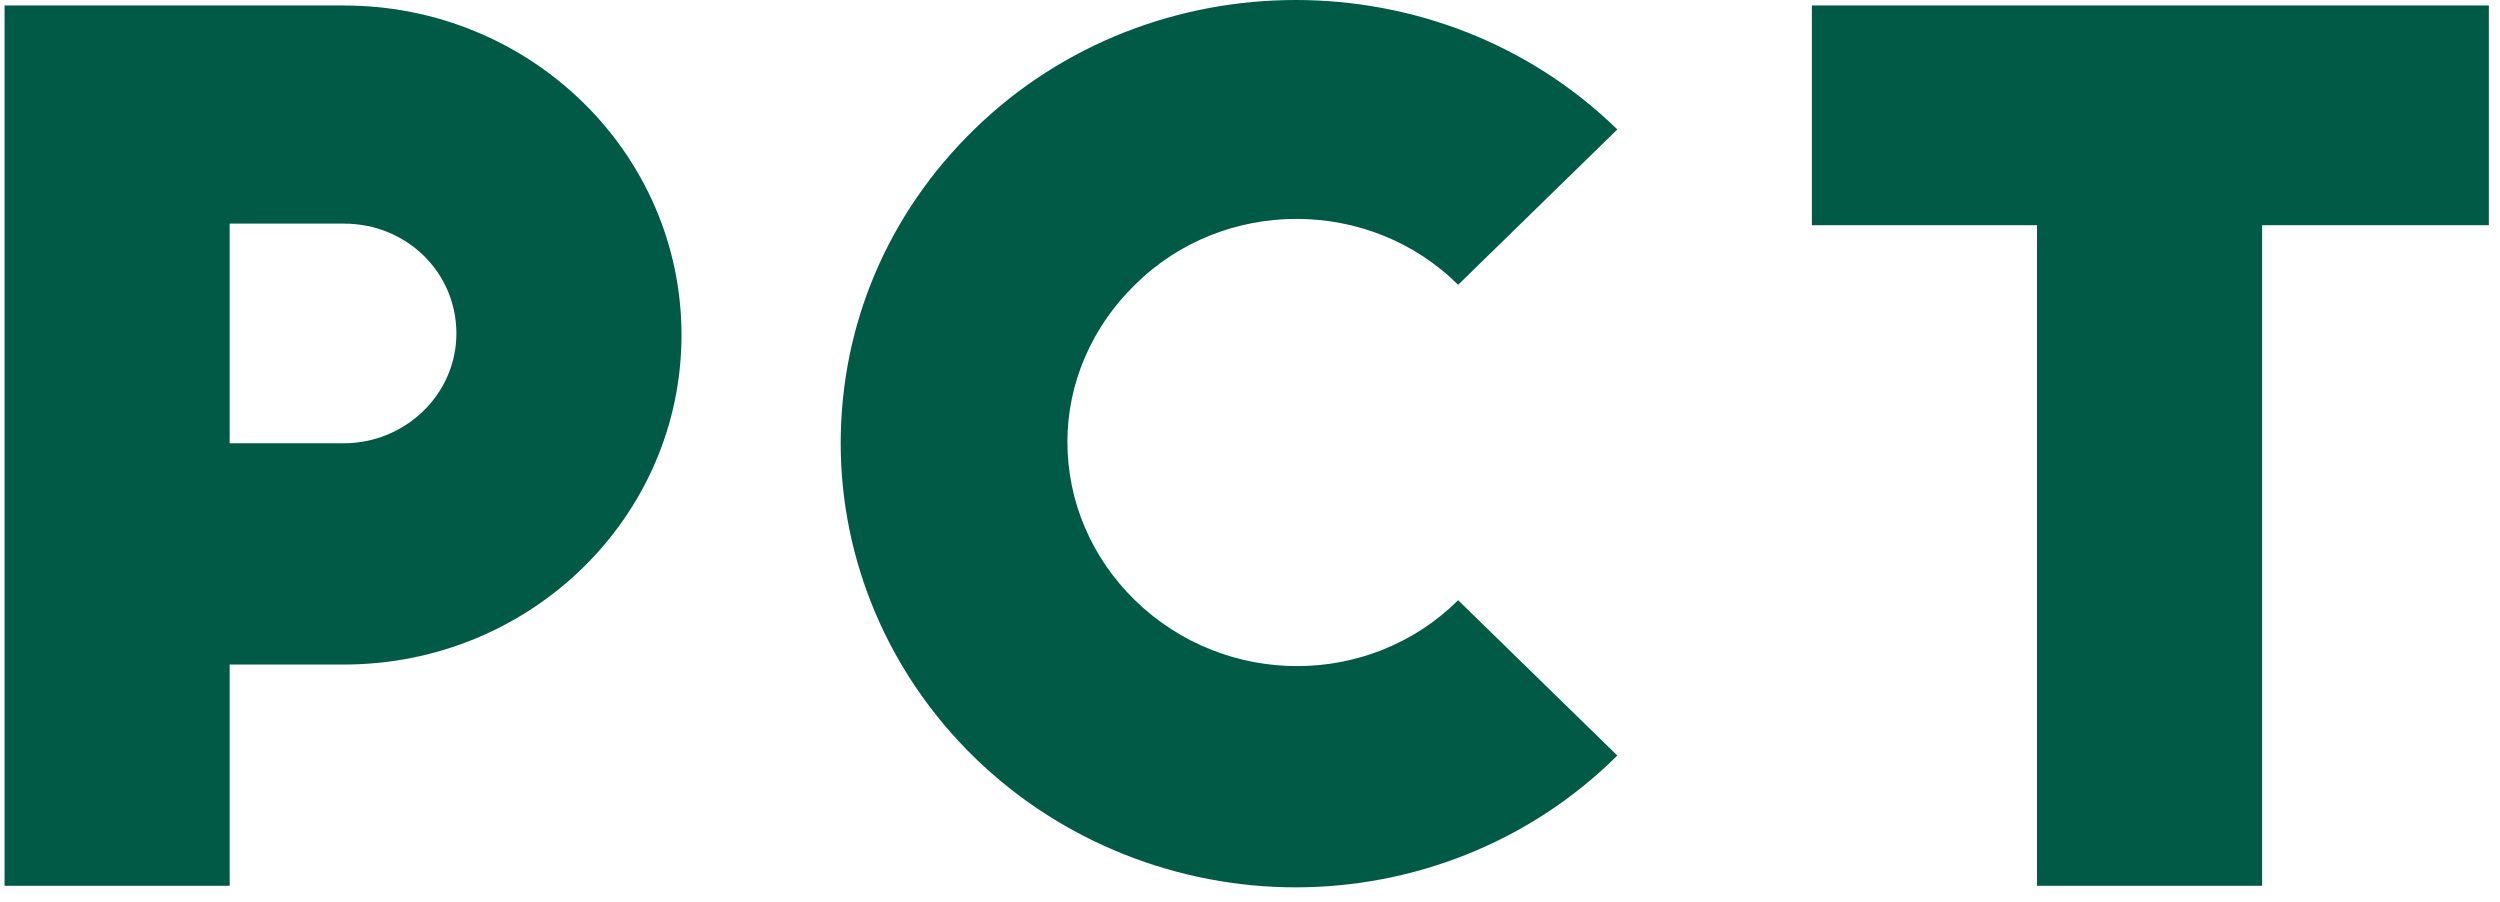 <svg width="97" height="35" viewBox="0 0 97 35" fill="none" xmlns="http://www.w3.org/2000/svg">
<path d="M50.275 34.429C45.783 34.429 41.228 32.724 37.797 29.376C34.49 26.149 32.619 21.766 32.619 17.199C32.619 12.633 34.428 8.31 37.797 5.023C44.66 -1.674 55.889 -1.674 62.752 5.023L56.576 11.05C53.144 7.641 47.467 7.641 44.036 11.05C42.351 12.694 41.415 14.886 41.415 17.139C41.415 19.452 42.351 21.644 44.036 23.288C47.529 26.697 53.144 26.697 56.576 23.288L62.752 29.315C59.321 32.724 54.767 34.429 50.275 34.429ZM13.341 17.199C15.711 17.199 17.708 15.312 17.708 12.938C17.708 10.563 15.774 8.676 13.341 8.676H8.911V17.199H13.341ZM13.341 0.213C20.578 0.213 26.442 5.936 26.442 12.998C26.442 20.061 20.578 25.784 13.341 25.784H8.911V34.368H0.177V0.213H4.544H13.341ZM96.504 8.737H87.77V34.368H79.036V8.737H70.301V0.213H96.567V8.737H96.504Z" fill="#015A45"/>
</svg>
